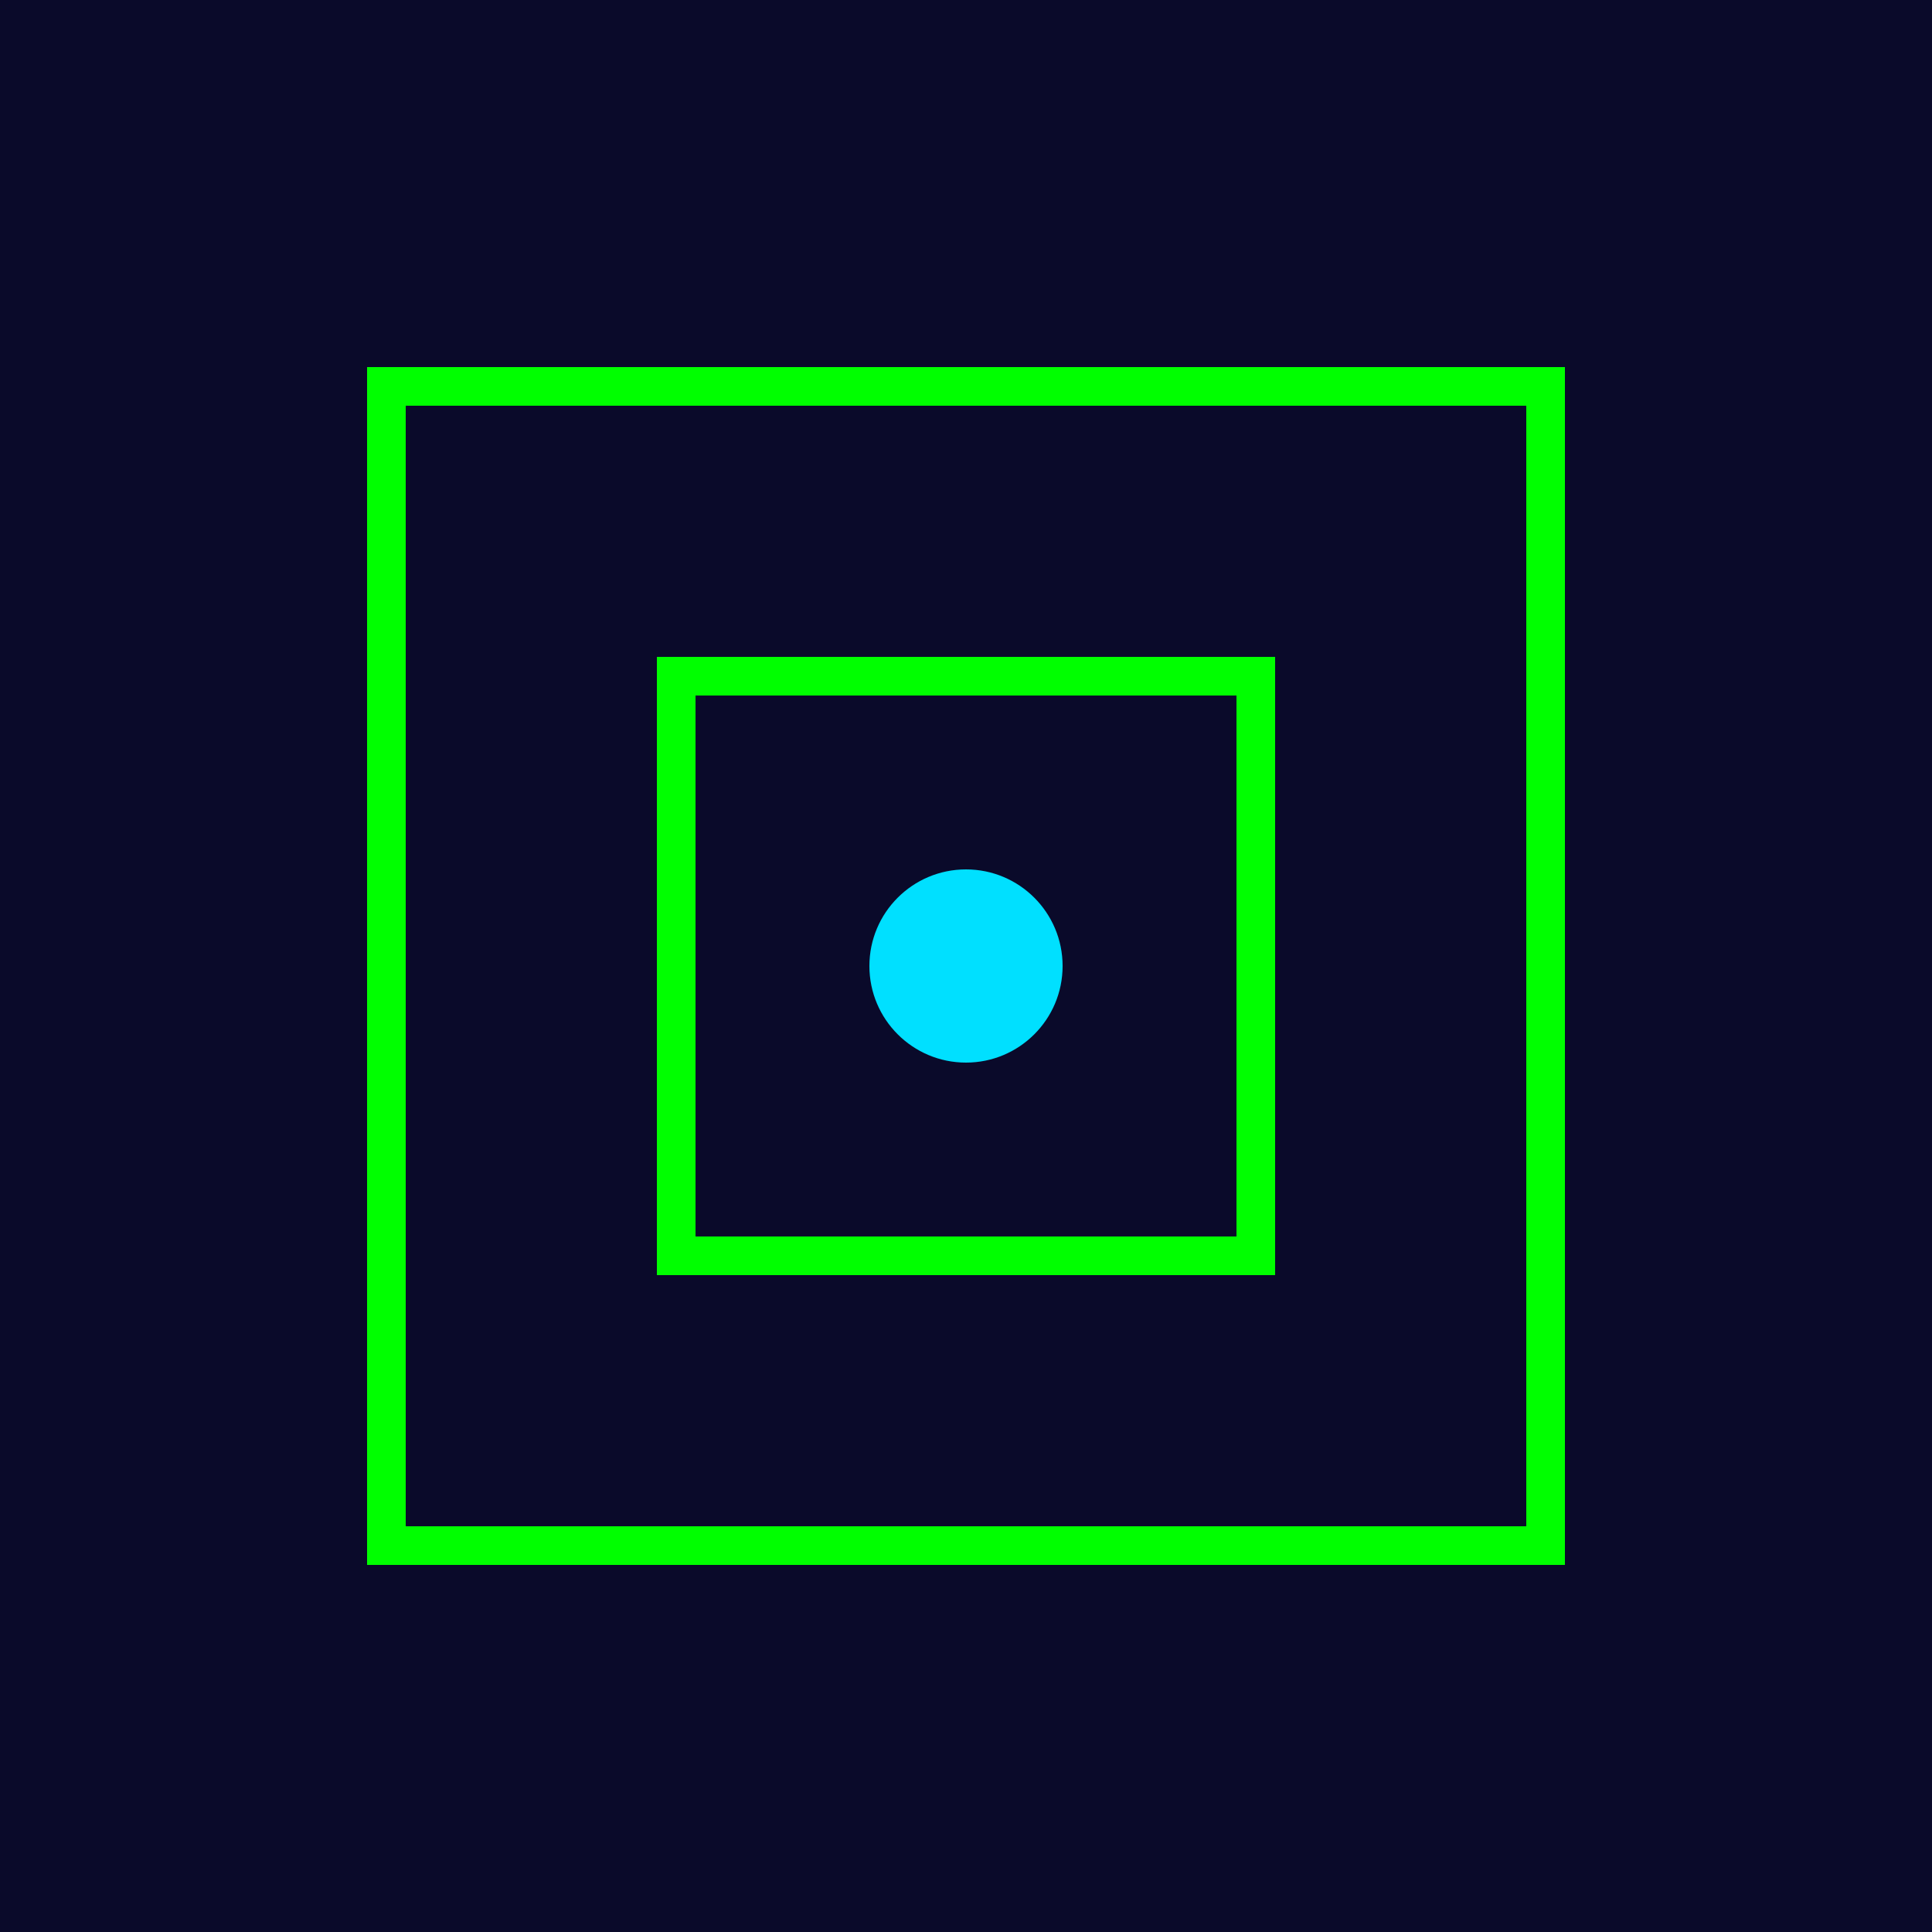 <!-- mapper-favicon-blueprint-crt-ultimate-v2.svg -->
<svg xmlns="http://www.w3.org/2000/svg" viewBox="0 0 100 100">
  <defs>
    <filter id="glow-green" x="-50%" y="-50%" width="200%" height="200%">
      <feGaussianBlur stdDeviation="3.5" result="greenBlur"/>
      <feMerge>
        <feMergeNode in="greenBlur"/>
        <feMergeNode in="SourceGraphic"/>
      </feMerge>
    </filter>

    <filter id="glow-blue" x="-50%" y="-50%" width="200%" height="200%">
      <feGaussianBlur stdDeviation="2.5" result="blueBlur"/>
      <feMerge>
        <feMergeNode in="blueBlur"/>
        <feMergeNode in="SourceGraphic"/>
      </feMerge>
    </filter>
  </defs>

  <!-- Deep Navy Blueprint Background -->
  <rect width="100" height="100" fill="#0A0A2A"/>

  <!-- Glowing Green Blueprint Lines -->
  <path d="M20 20 L80 20 L80 80 L20 80 Z M35 35 L65 35 L65 65 L35 65 Z" 
        stroke="#00FF00" stroke-width="2" fill="none" filter="url(#glow-green)"/>

  <!-- Glowing Light Blue Center LED -->
  <circle cx="50" cy="50" r="5" fill="#00e0ff" filter="url(#glow-blue)"/>
</svg>
